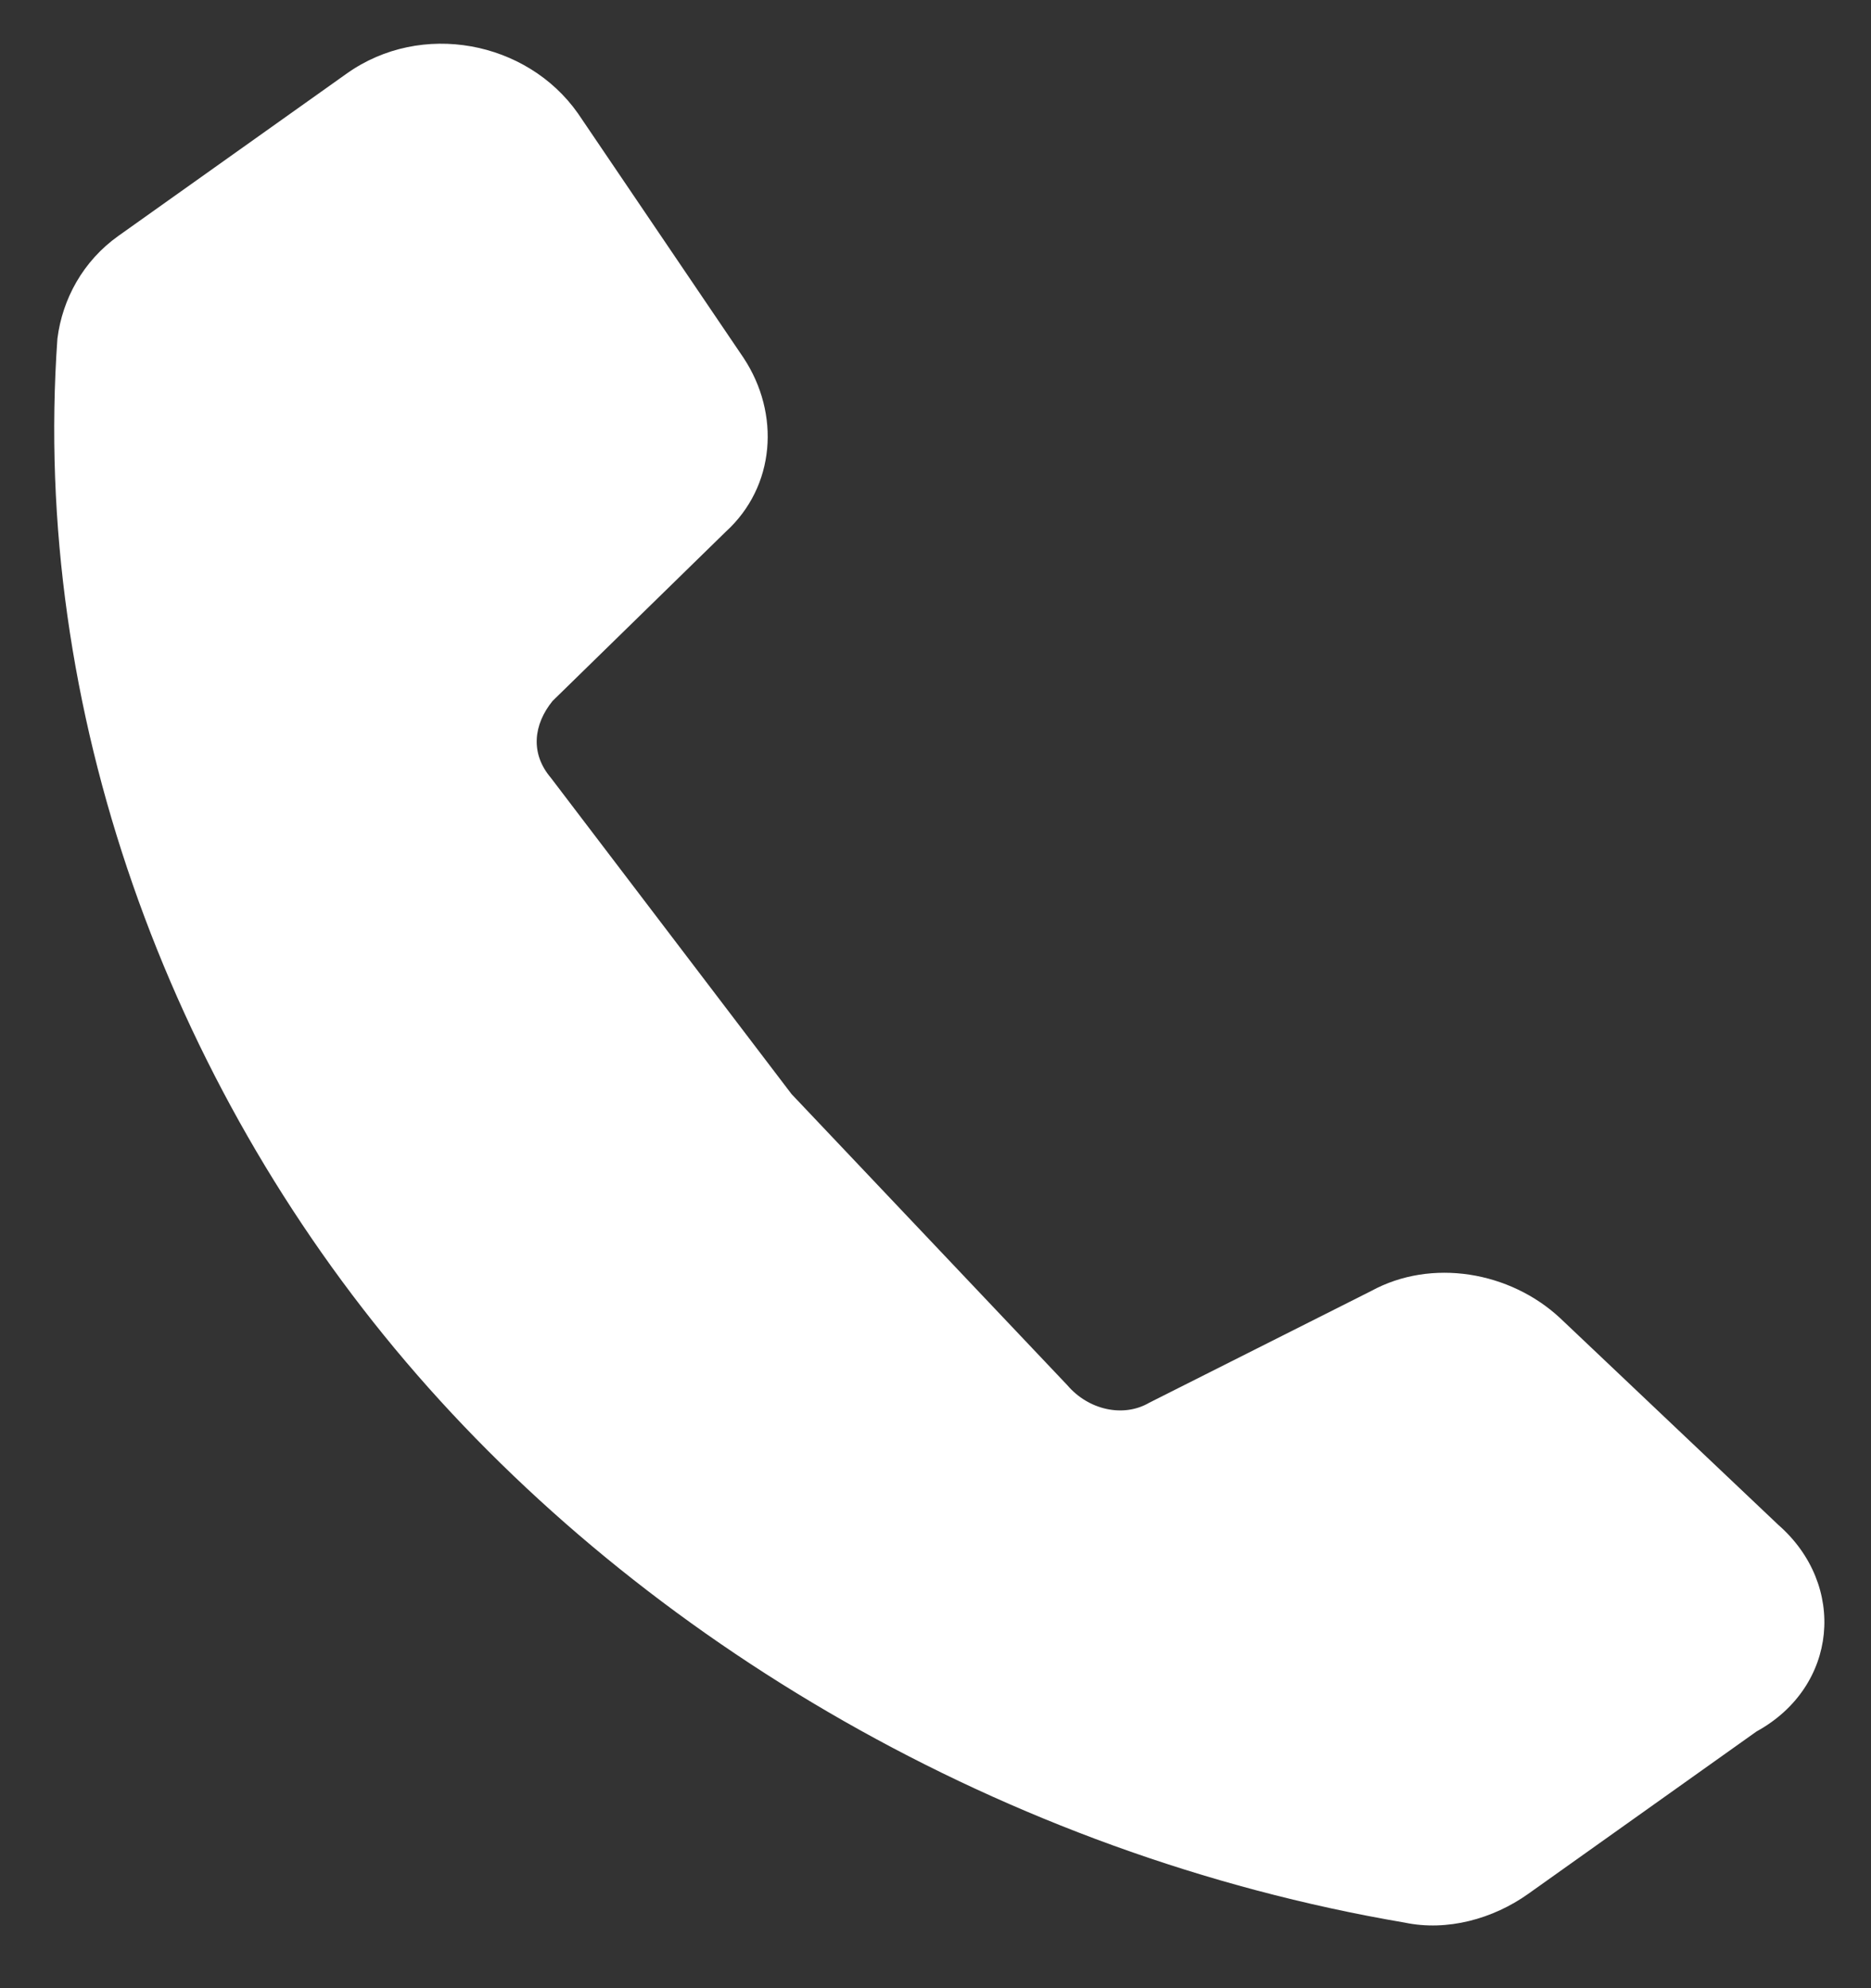 <svg width="16" height="17" viewBox="0 0 16 17" fill="none" xmlns="http://www.w3.org/2000/svg">
<rect x="0" y="0" width="16" height="17" fill="#333333" stroke="none"/>
<path d="M15.208 13.039L13.341 11.27C12.912 10.871 12.242 10.757 11.727 11.038L9.828 11.994C9.606 12.124 9.307 12.055 9.128 11.845L6.769 9.355L4.711 6.651C4.532 6.441 4.563 6.194 4.725 5.994L6.206 4.547C6.631 4.16 6.675 3.538 6.358 3.059L4.942 0.969C4.506 0.35 3.604 0.175 2.965 0.629L1.011 2.018C0.711 2.232 0.534 2.555 0.491 2.895C0.266 6.068 1.442 9.258 3.471 11.644C5.5 14.03 8.592 15.857 12.011 16.439C12.377 16.516 12.768 16.407 13.068 16.194L15.021 14.805C15.72 14.421 15.794 13.552 15.208 13.039Z" fill="#fff"/>
</svg>
